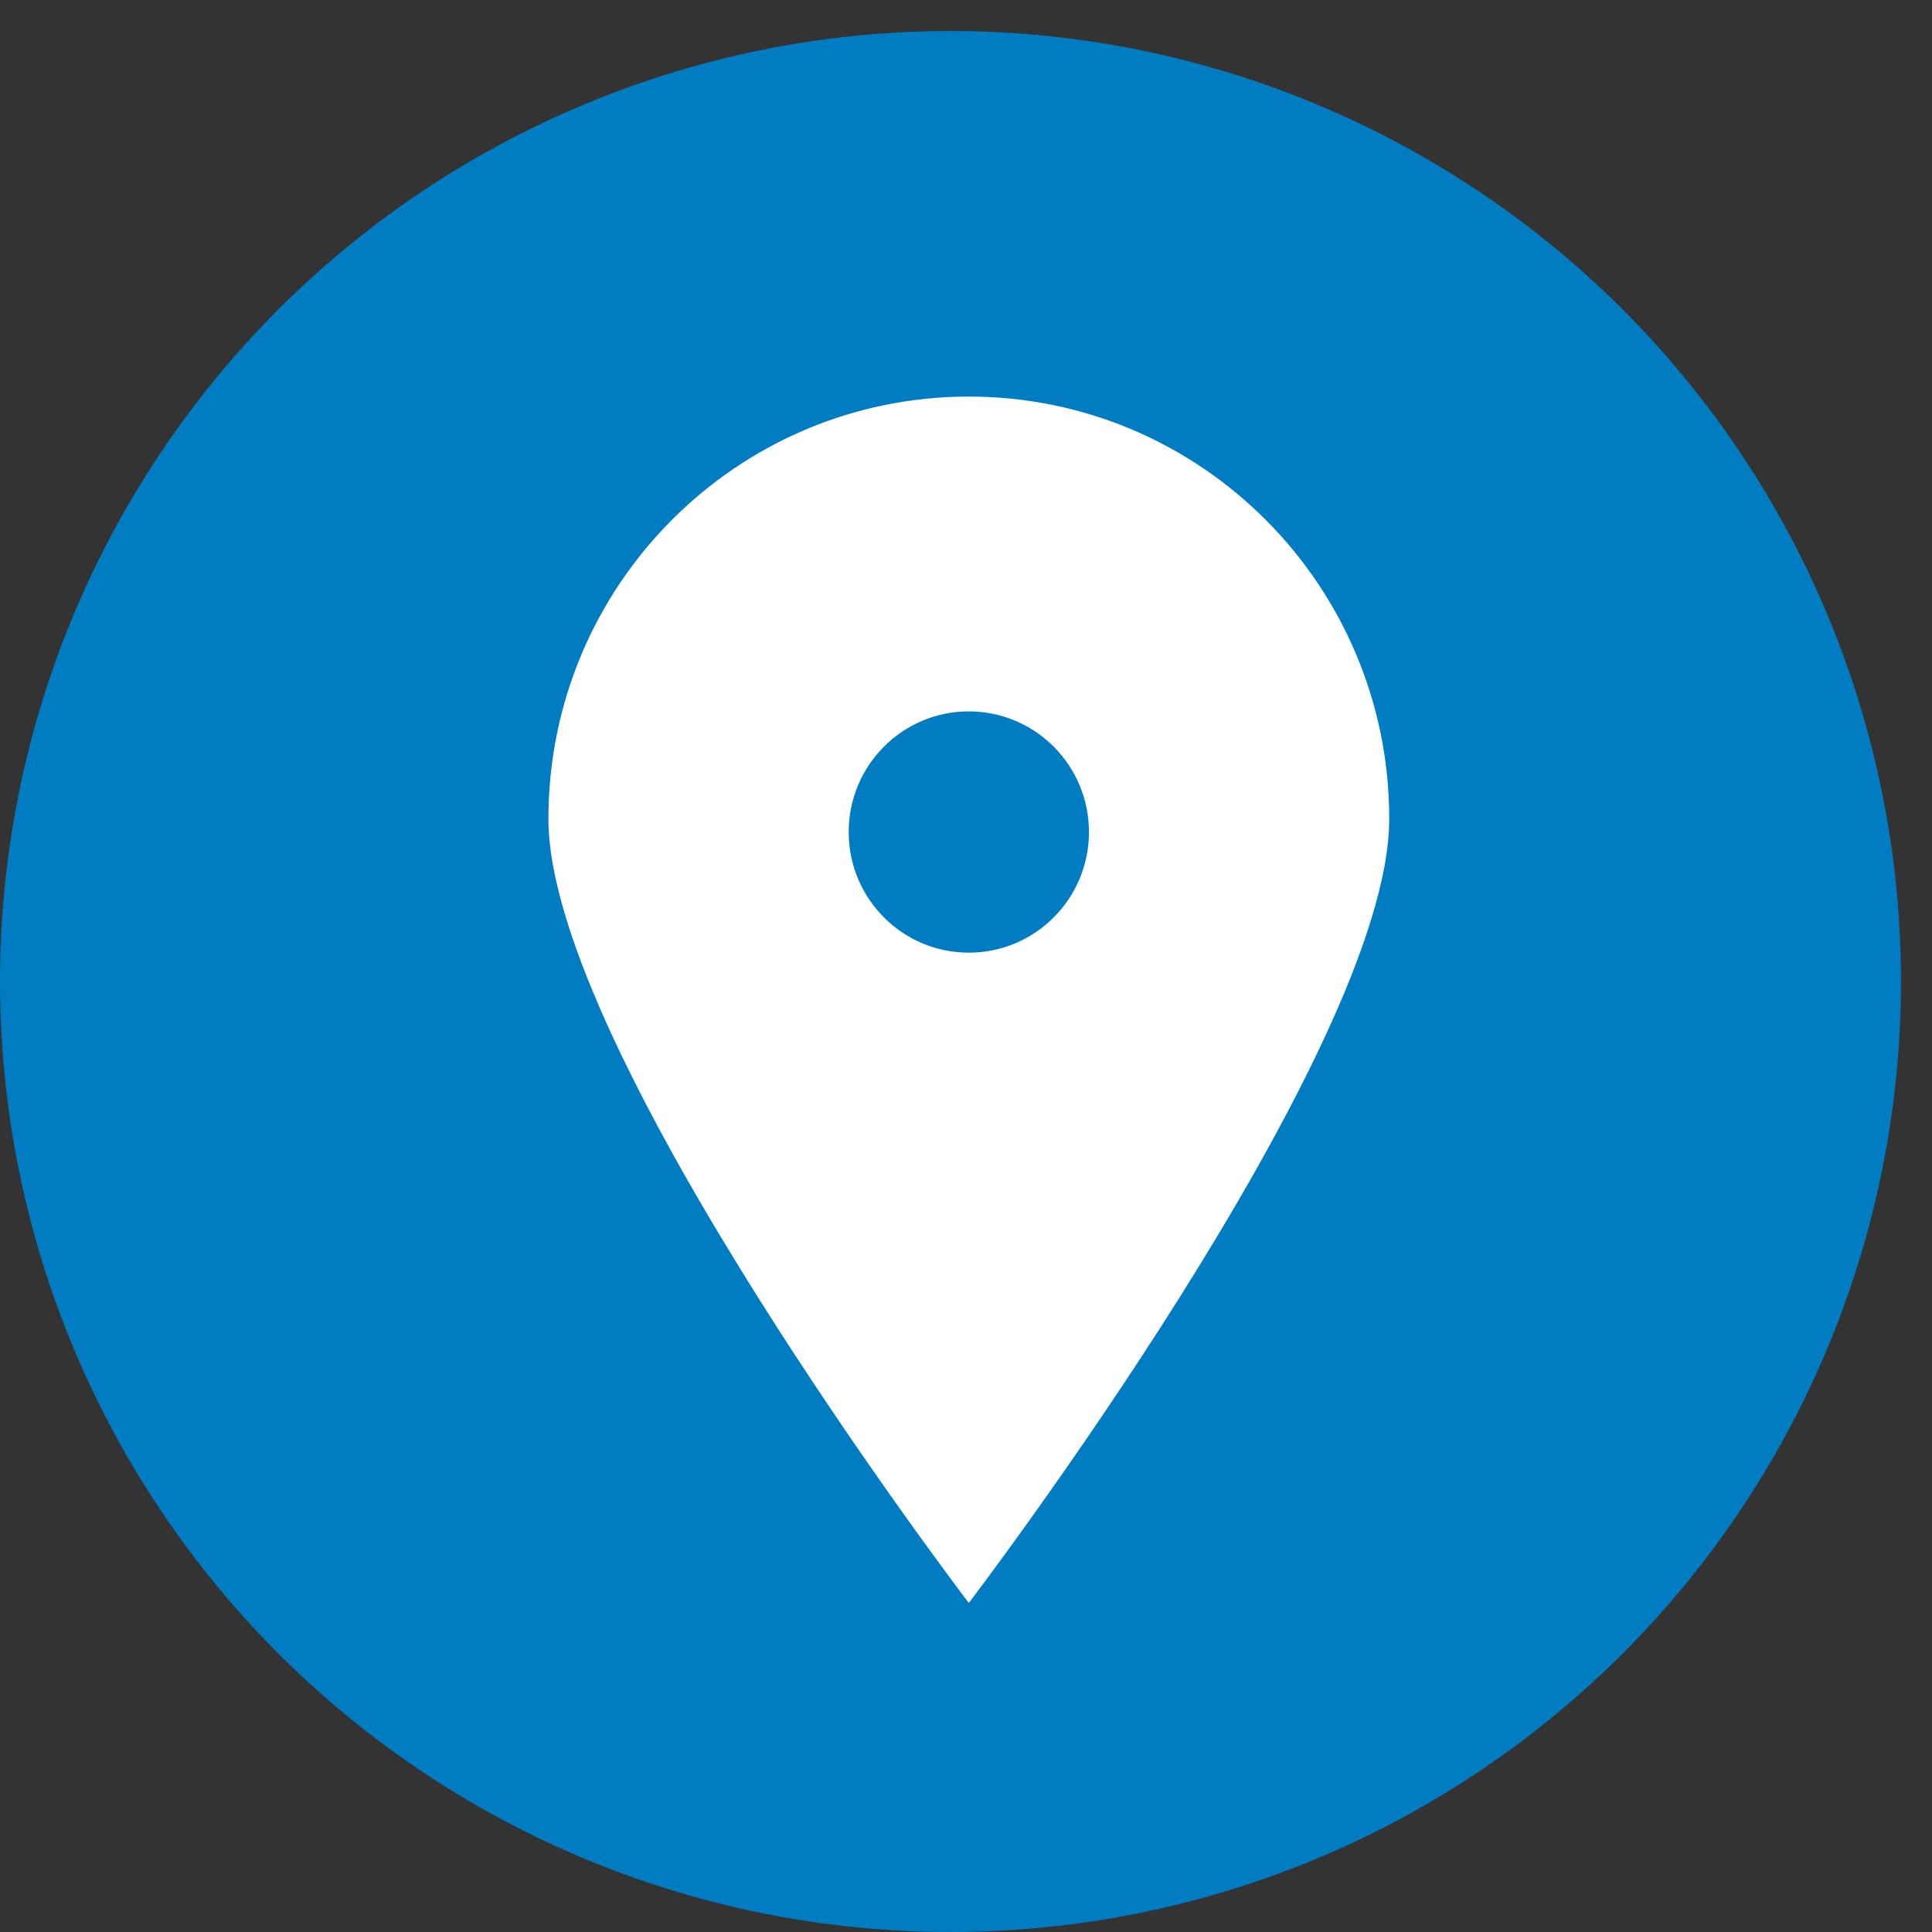 <?xml version="1.0" encoding="UTF-8"?>
<svg xmlns="http://www.w3.org/2000/svg" width="42" height="42" viewBox="0 0 42 42" fill="none">
  <rect x="0" y="0" width="42" height="42" fill="#333333" stroke="none"/>
  <circle cx="20.663" cy="21.337" r="20.663" fill="#007CC2"></circle>
  <path fill-rule="evenodd" clip-rule="evenodd" d="M21.061 20.71C19.619 20.71 18.45 19.537 18.45 18.088C18.45 16.639 19.619 15.465 21.061 15.465C22.504 15.465 23.673 16.639 23.673 18.088C23.673 19.537 22.504 20.71 21.061 20.71ZM21.061 8.621C16.014 8.621 11.922 12.731 11.922 17.8C11.922 22.87 21.061 34.847 21.061 34.847C21.061 34.847 30.201 22.87 30.201 17.8C30.201 12.731 26.109 8.621 21.061 8.621Z" fill="white"></path>
</svg>
